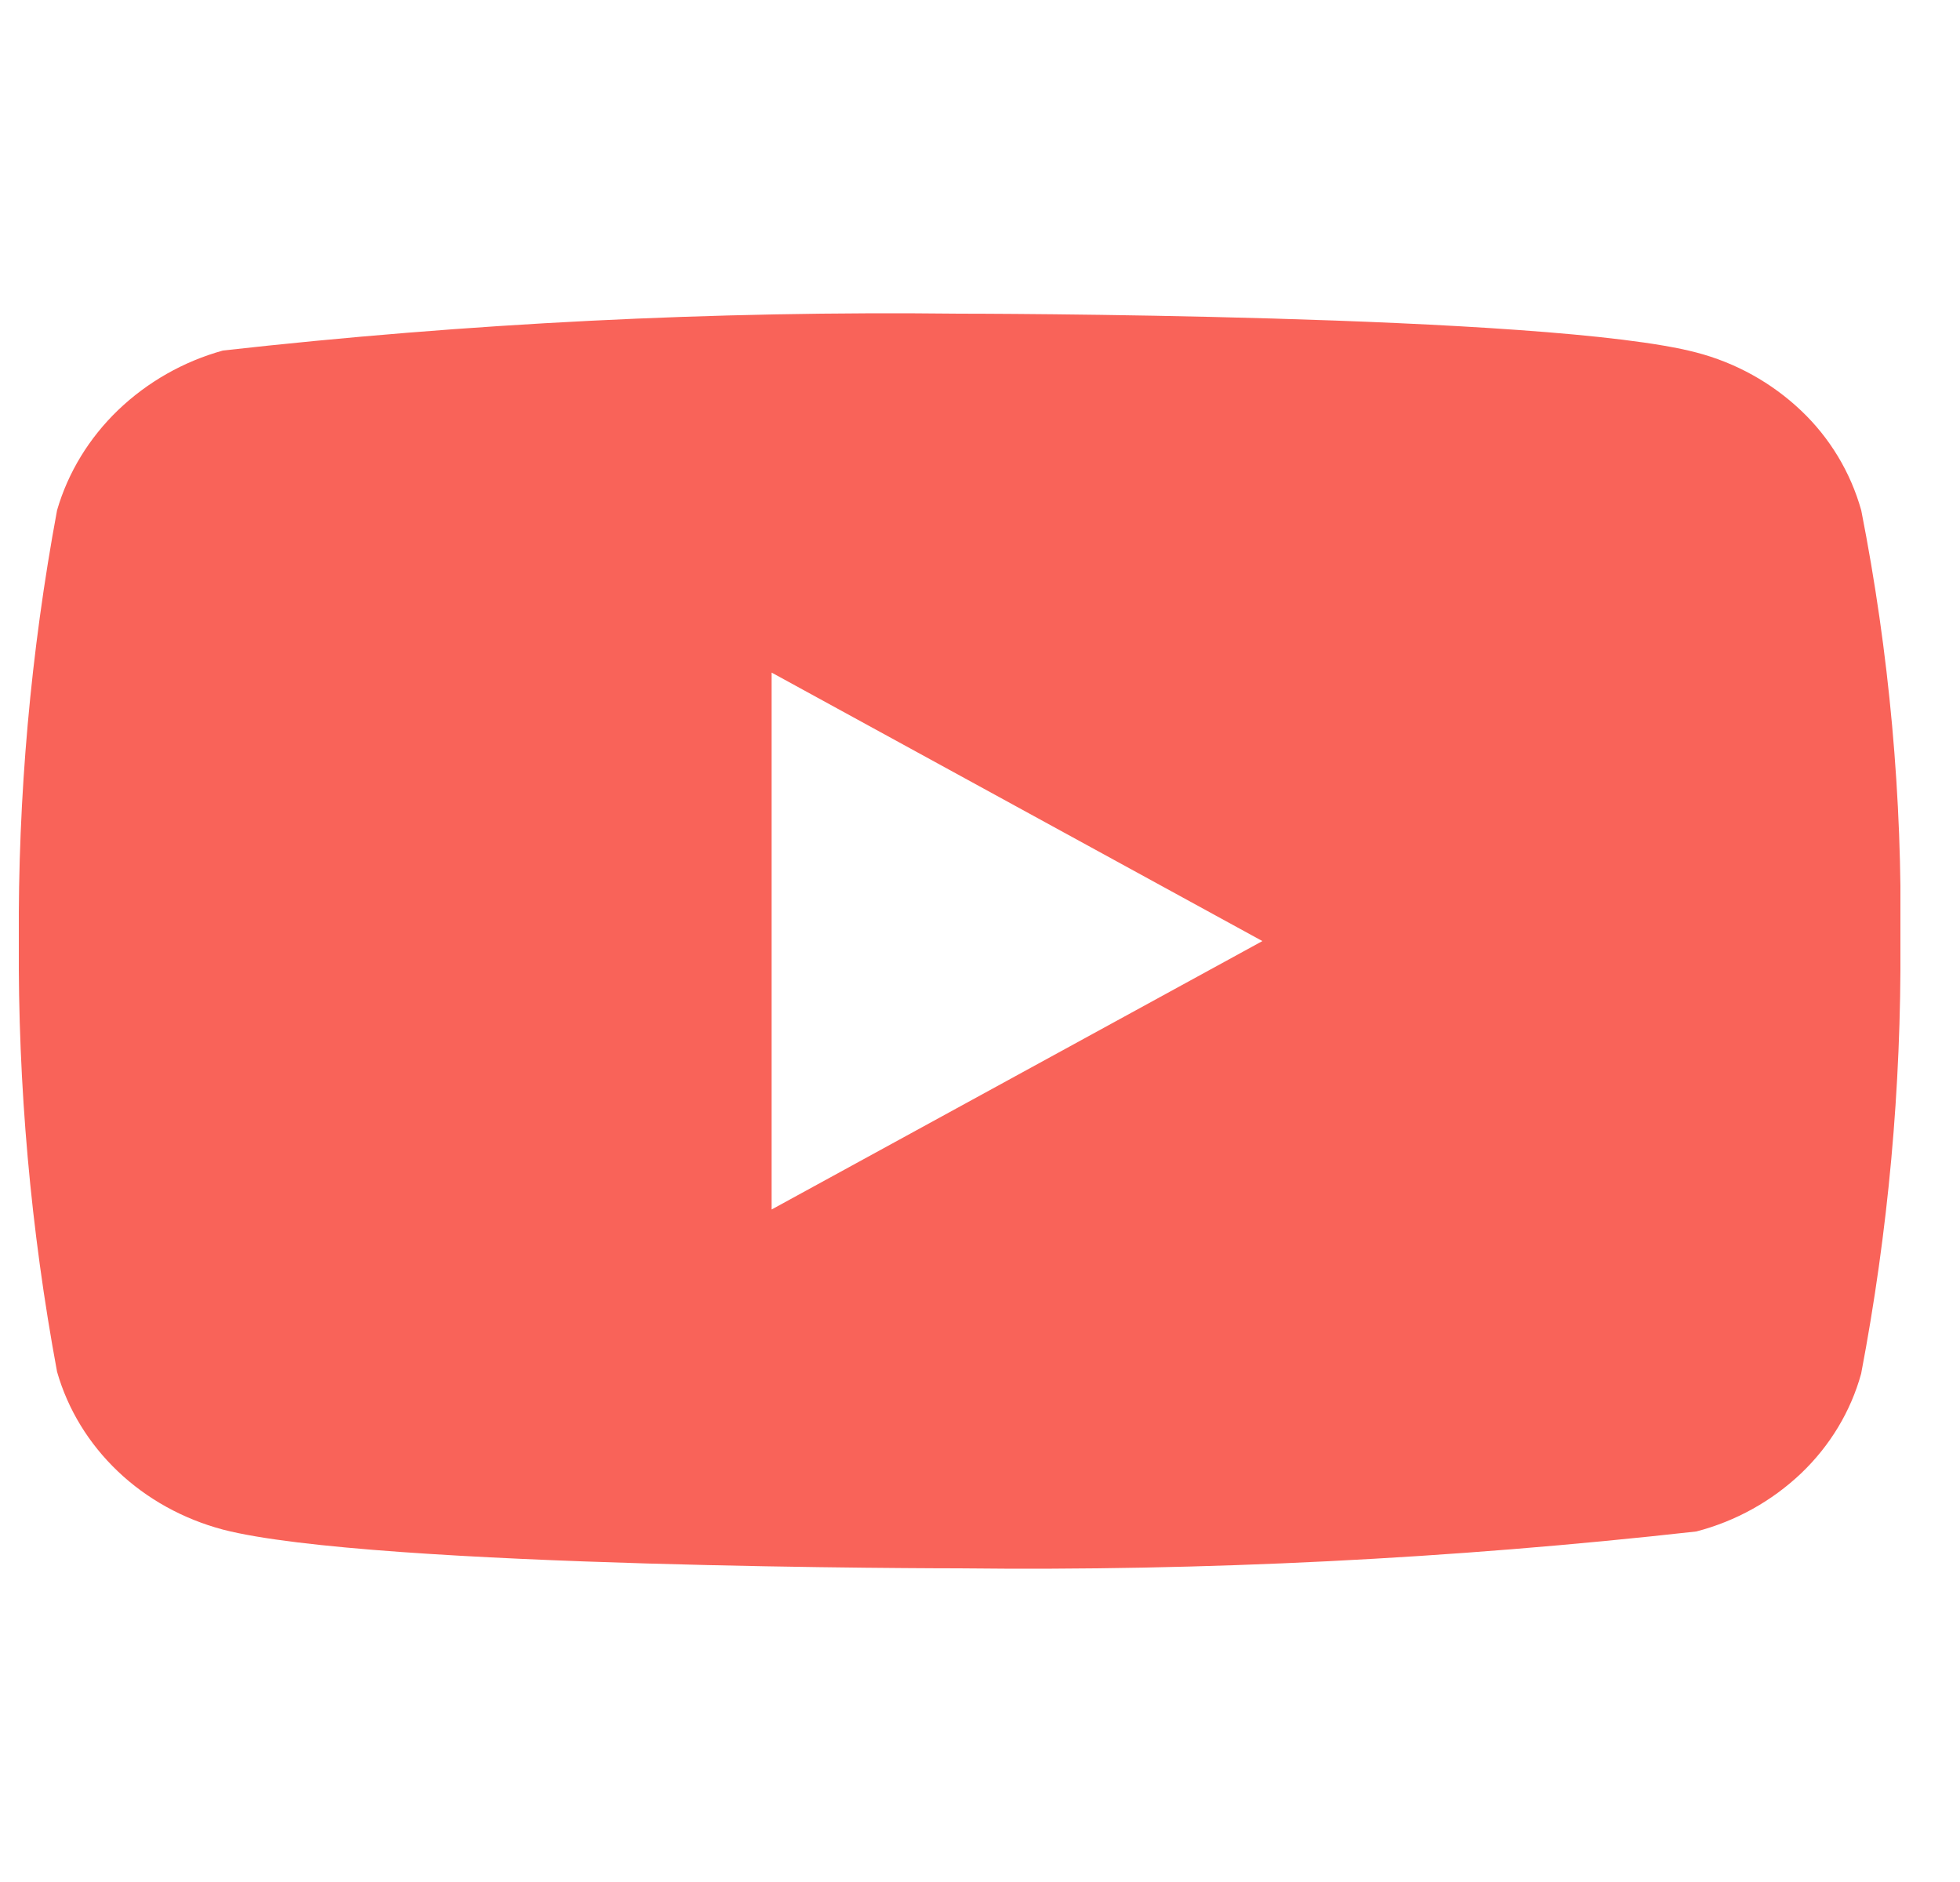 <svg width="25" height="24" viewBox="0 0 25 24" fill="none" xmlns="http://www.w3.org/2000/svg"><g clip-path="url(#clip0)"><path d="M23.74 6.507C23.604 6.022 23.339 5.583 22.974 5.237C22.598 4.88 22.137 4.625 21.636 4.495C19.758 4 12.234 4 12.234 4C9.097 3.964 5.961 4.121 2.844 4.47C2.342 4.609 1.882 4.87 1.506 5.23C1.136 5.586 0.868 6.025 0.728 6.506C0.391 8.318 0.228 10.157 0.24 12C0.228 13.841 0.391 15.68 0.728 17.494C0.865 17.973 1.132 18.41 1.503 18.763C1.874 19.116 2.336 19.371 2.844 19.506C4.747 20 12.234 20 12.234 20C15.374 20.036 18.514 19.879 21.636 19.53C22.137 19.4 22.598 19.145 22.974 18.788C23.344 18.435 23.607 17.996 23.739 17.518C24.084 15.707 24.252 13.867 24.24 12.023C24.266 10.172 24.098 8.323 23.74 6.506V6.507ZM9.842 15.424V8.577L16.102 12.001L9.842 15.424Z" fill="#F96359"/></g><defs><clipPath id="clip0"><rect width="24" height="24" fill="white" transform="translate(0.24)"/></clipPath></defs></svg>